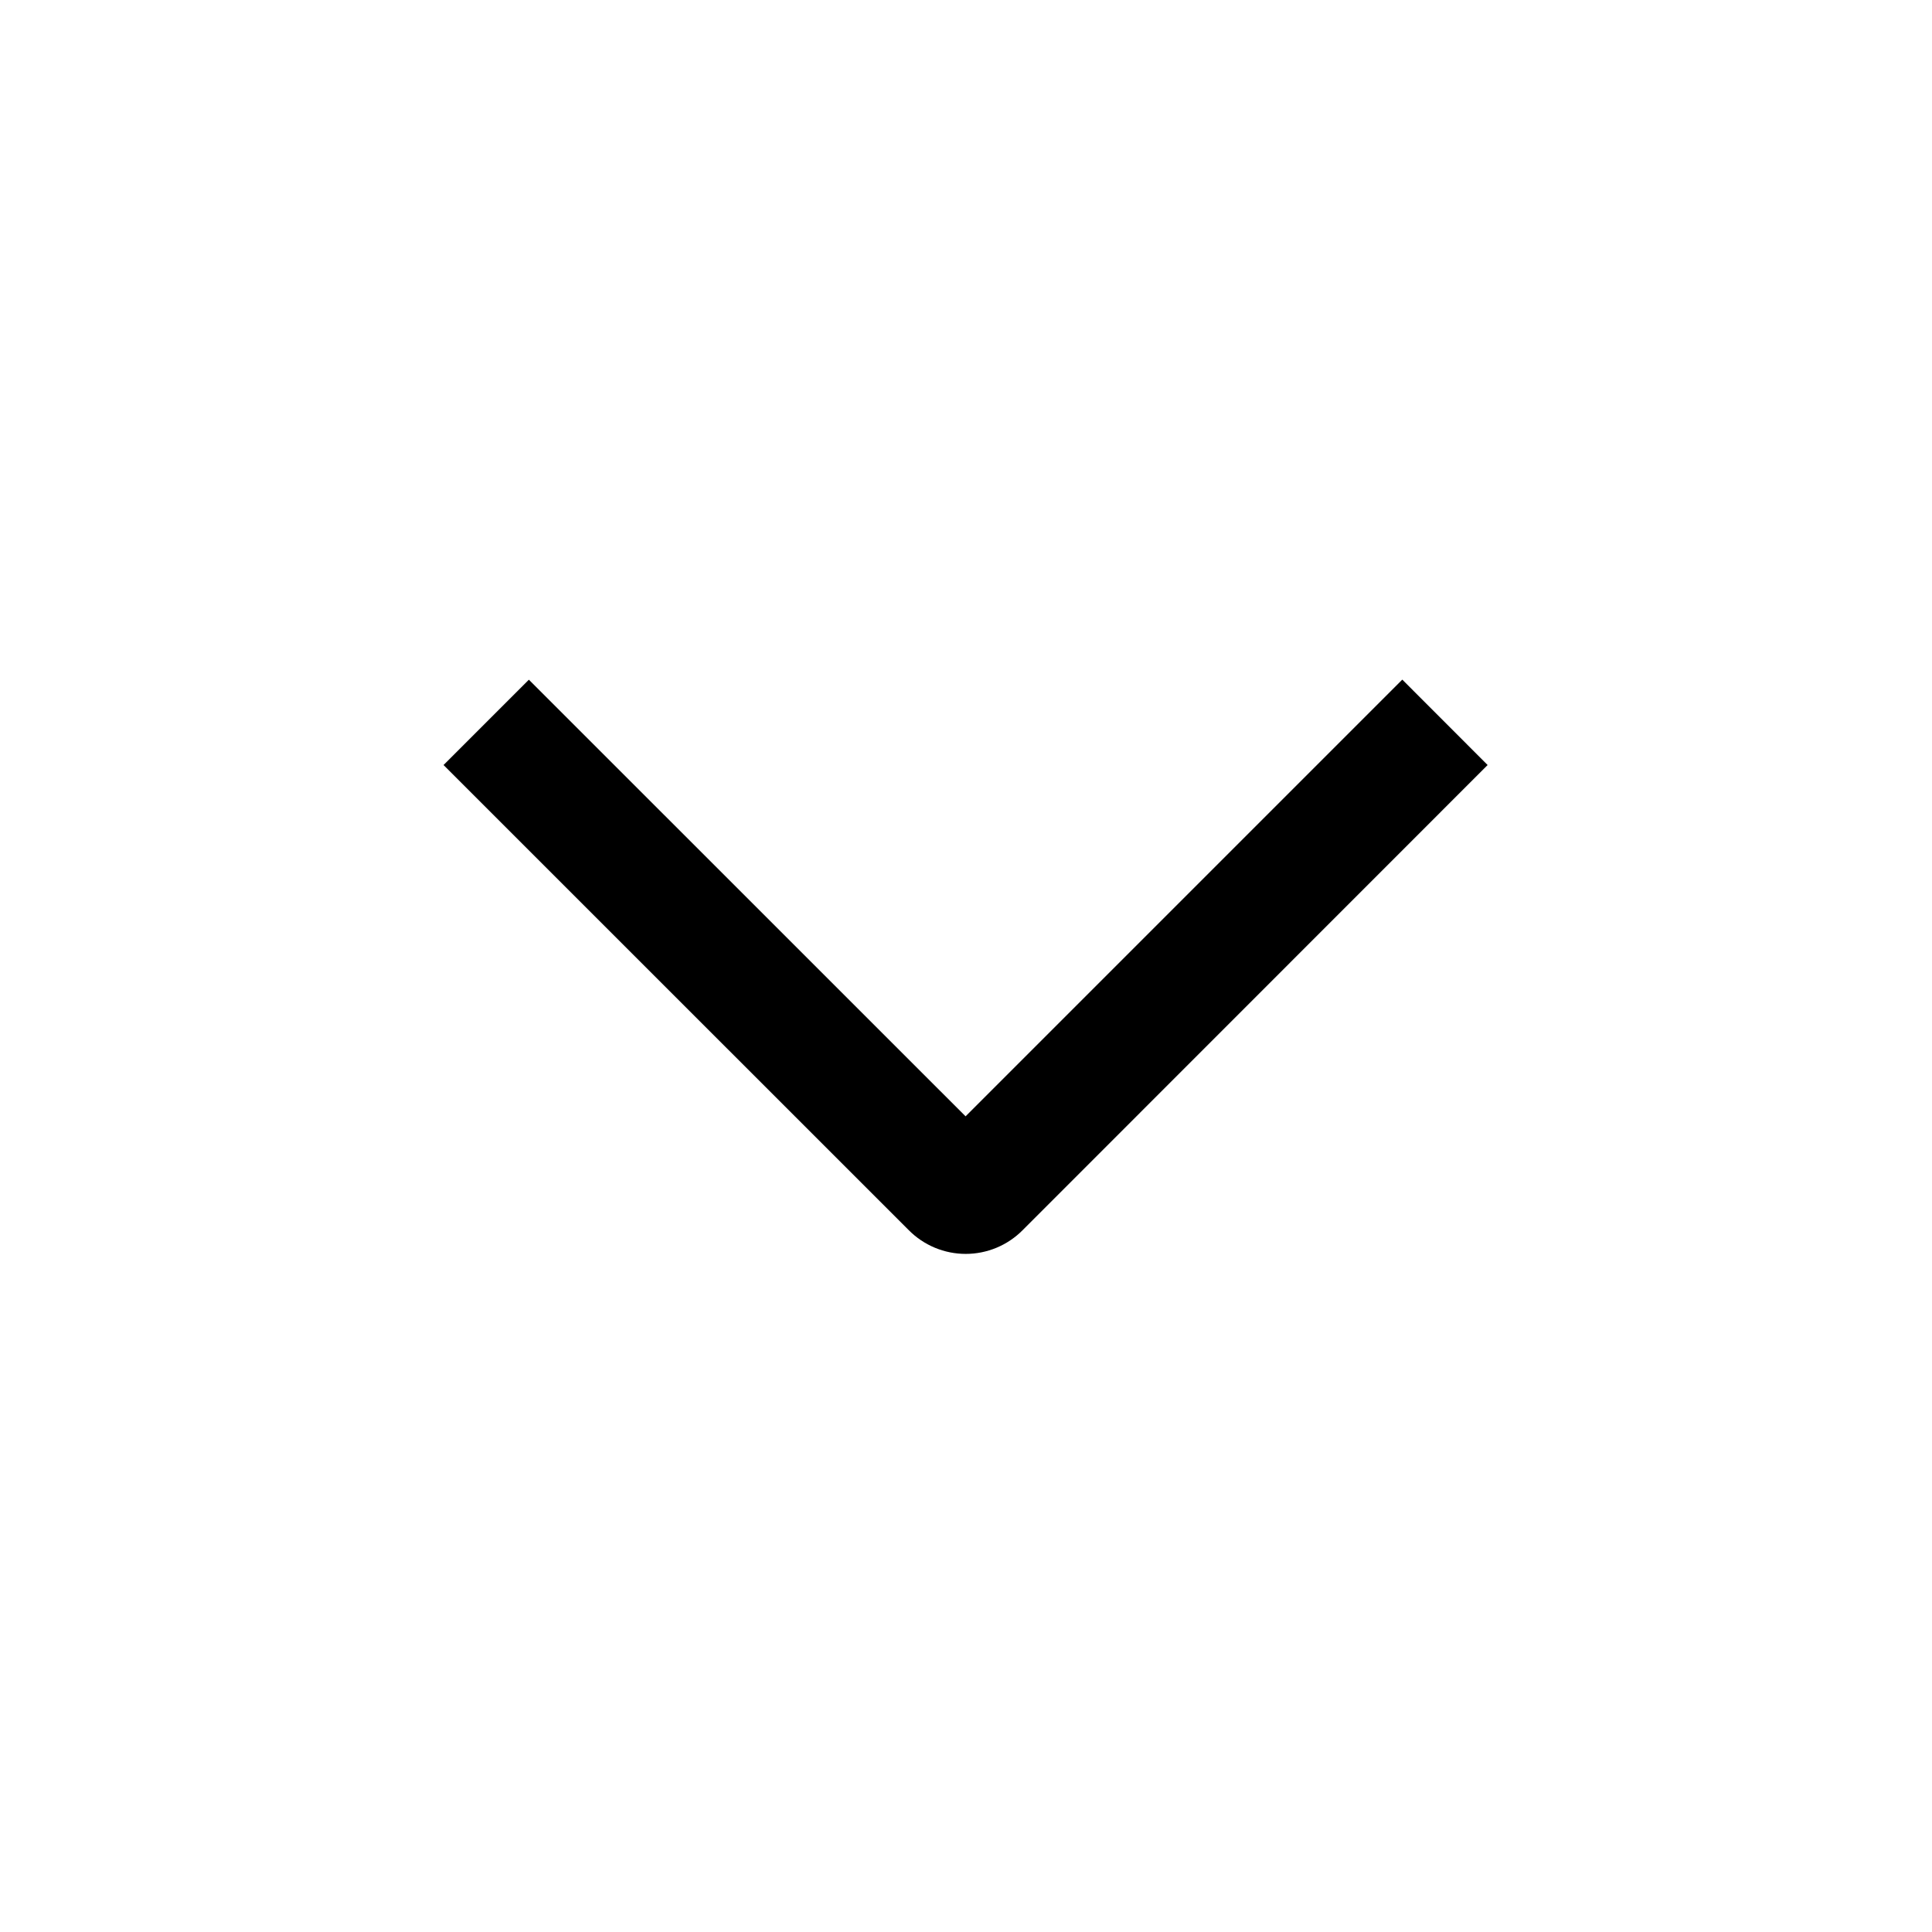 <?xml version="1.0" encoding="UTF-8"?> <svg xmlns="http://www.w3.org/2000/svg" width="625" height="625" viewBox="0 0 625 625" fill="none"><g clip-path="url(#clip0_107_55)"><path d="M453.64 219.854L481.244 247.484L330.802 397.979C328.391 400.405 325.524 402.33 322.367 403.644C319.209 404.957 315.823 405.634 312.403 405.634C308.983 405.634 305.597 404.957 302.439 403.644C299.282 402.33 296.415 400.405 294.005 397.979L143.484 247.484L171.088 219.88L312.364 361.13L453.64 219.854Z" fill="black"></path></g><defs><clipPath id="clip0_107_55"><rect width="312.5" height="625" fill="white" transform="translate(625 156) rotate(90)"></rect></clipPath></defs></svg> 